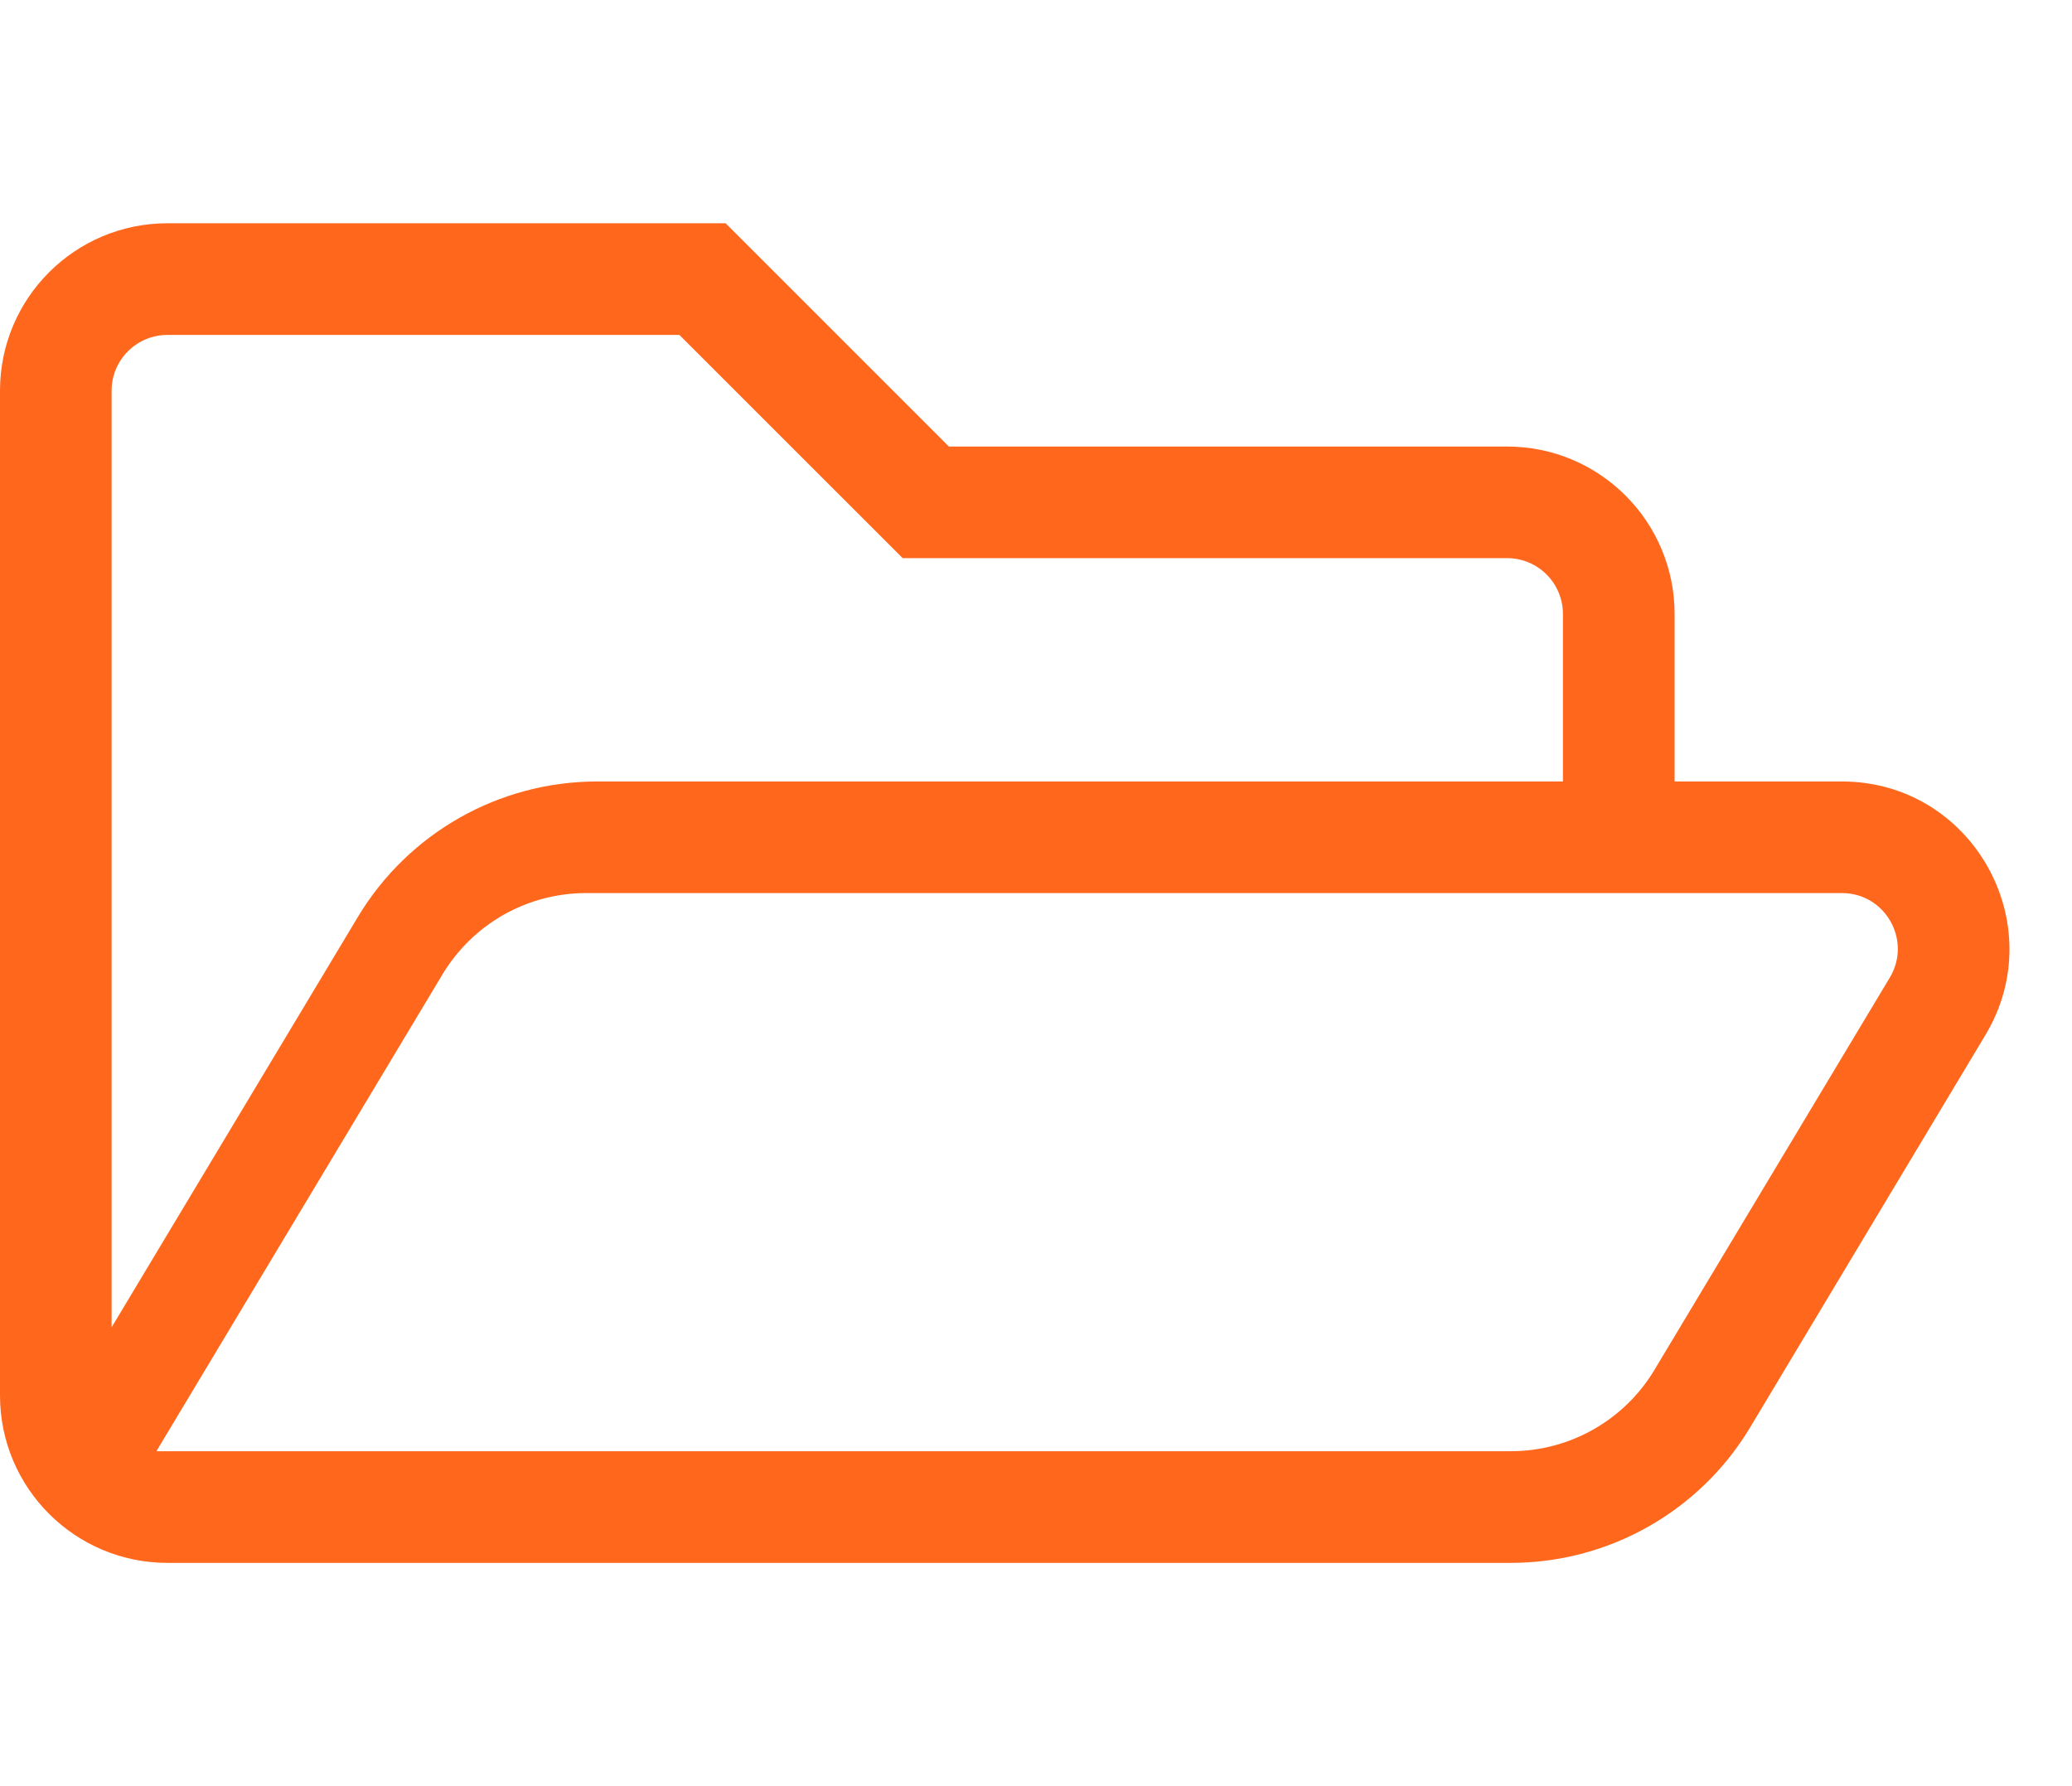 <svg width="29" height="25" viewBox="0 0 29 25" fill="none" xmlns="http://www.w3.org/2000/svg">
<g clip-path="url(#clip0_1227_102)">
<path d="M25.779 10.938H23.438V8.594C23.438 7.299 22.388 6.25 21.094 6.25H13.281L10.156 3.125H2.344C1.049 3.125 0 4.174 0 5.469V19.531C0 20.826 1.049 21.875 2.344 21.875H21.145C22.516 21.875 23.789 21.156 24.495 19.979L27.788 14.487C28.723 12.93 27.602 10.938 25.779 10.938ZM2.344 4.688H9.509L12.634 7.812H21.094C21.525 7.812 21.875 8.162 21.875 8.594V10.938H8.358C6.988 10.938 5.715 11.657 5.009 12.834L1.562 18.578V5.469C1.562 5.037 1.912 4.688 2.344 4.688ZM26.45 13.683L23.155 19.175C22.947 19.522 22.652 19.809 22.3 20.008C21.948 20.208 21.55 20.312 21.145 20.312H2.189L6.193 13.638C6.402 13.291 6.696 13.004 7.048 12.804C7.401 12.605 7.798 12.5 8.203 12.5H25.78C26.387 12.5 26.762 13.162 26.45 13.683Z" fill="#FF671D"/>
</g>
<defs>
<clipPath id="clip0_1227_102">
<rect width="28.125" height="25" fill="white"/>
</clipPath>
</defs>
</svg>
